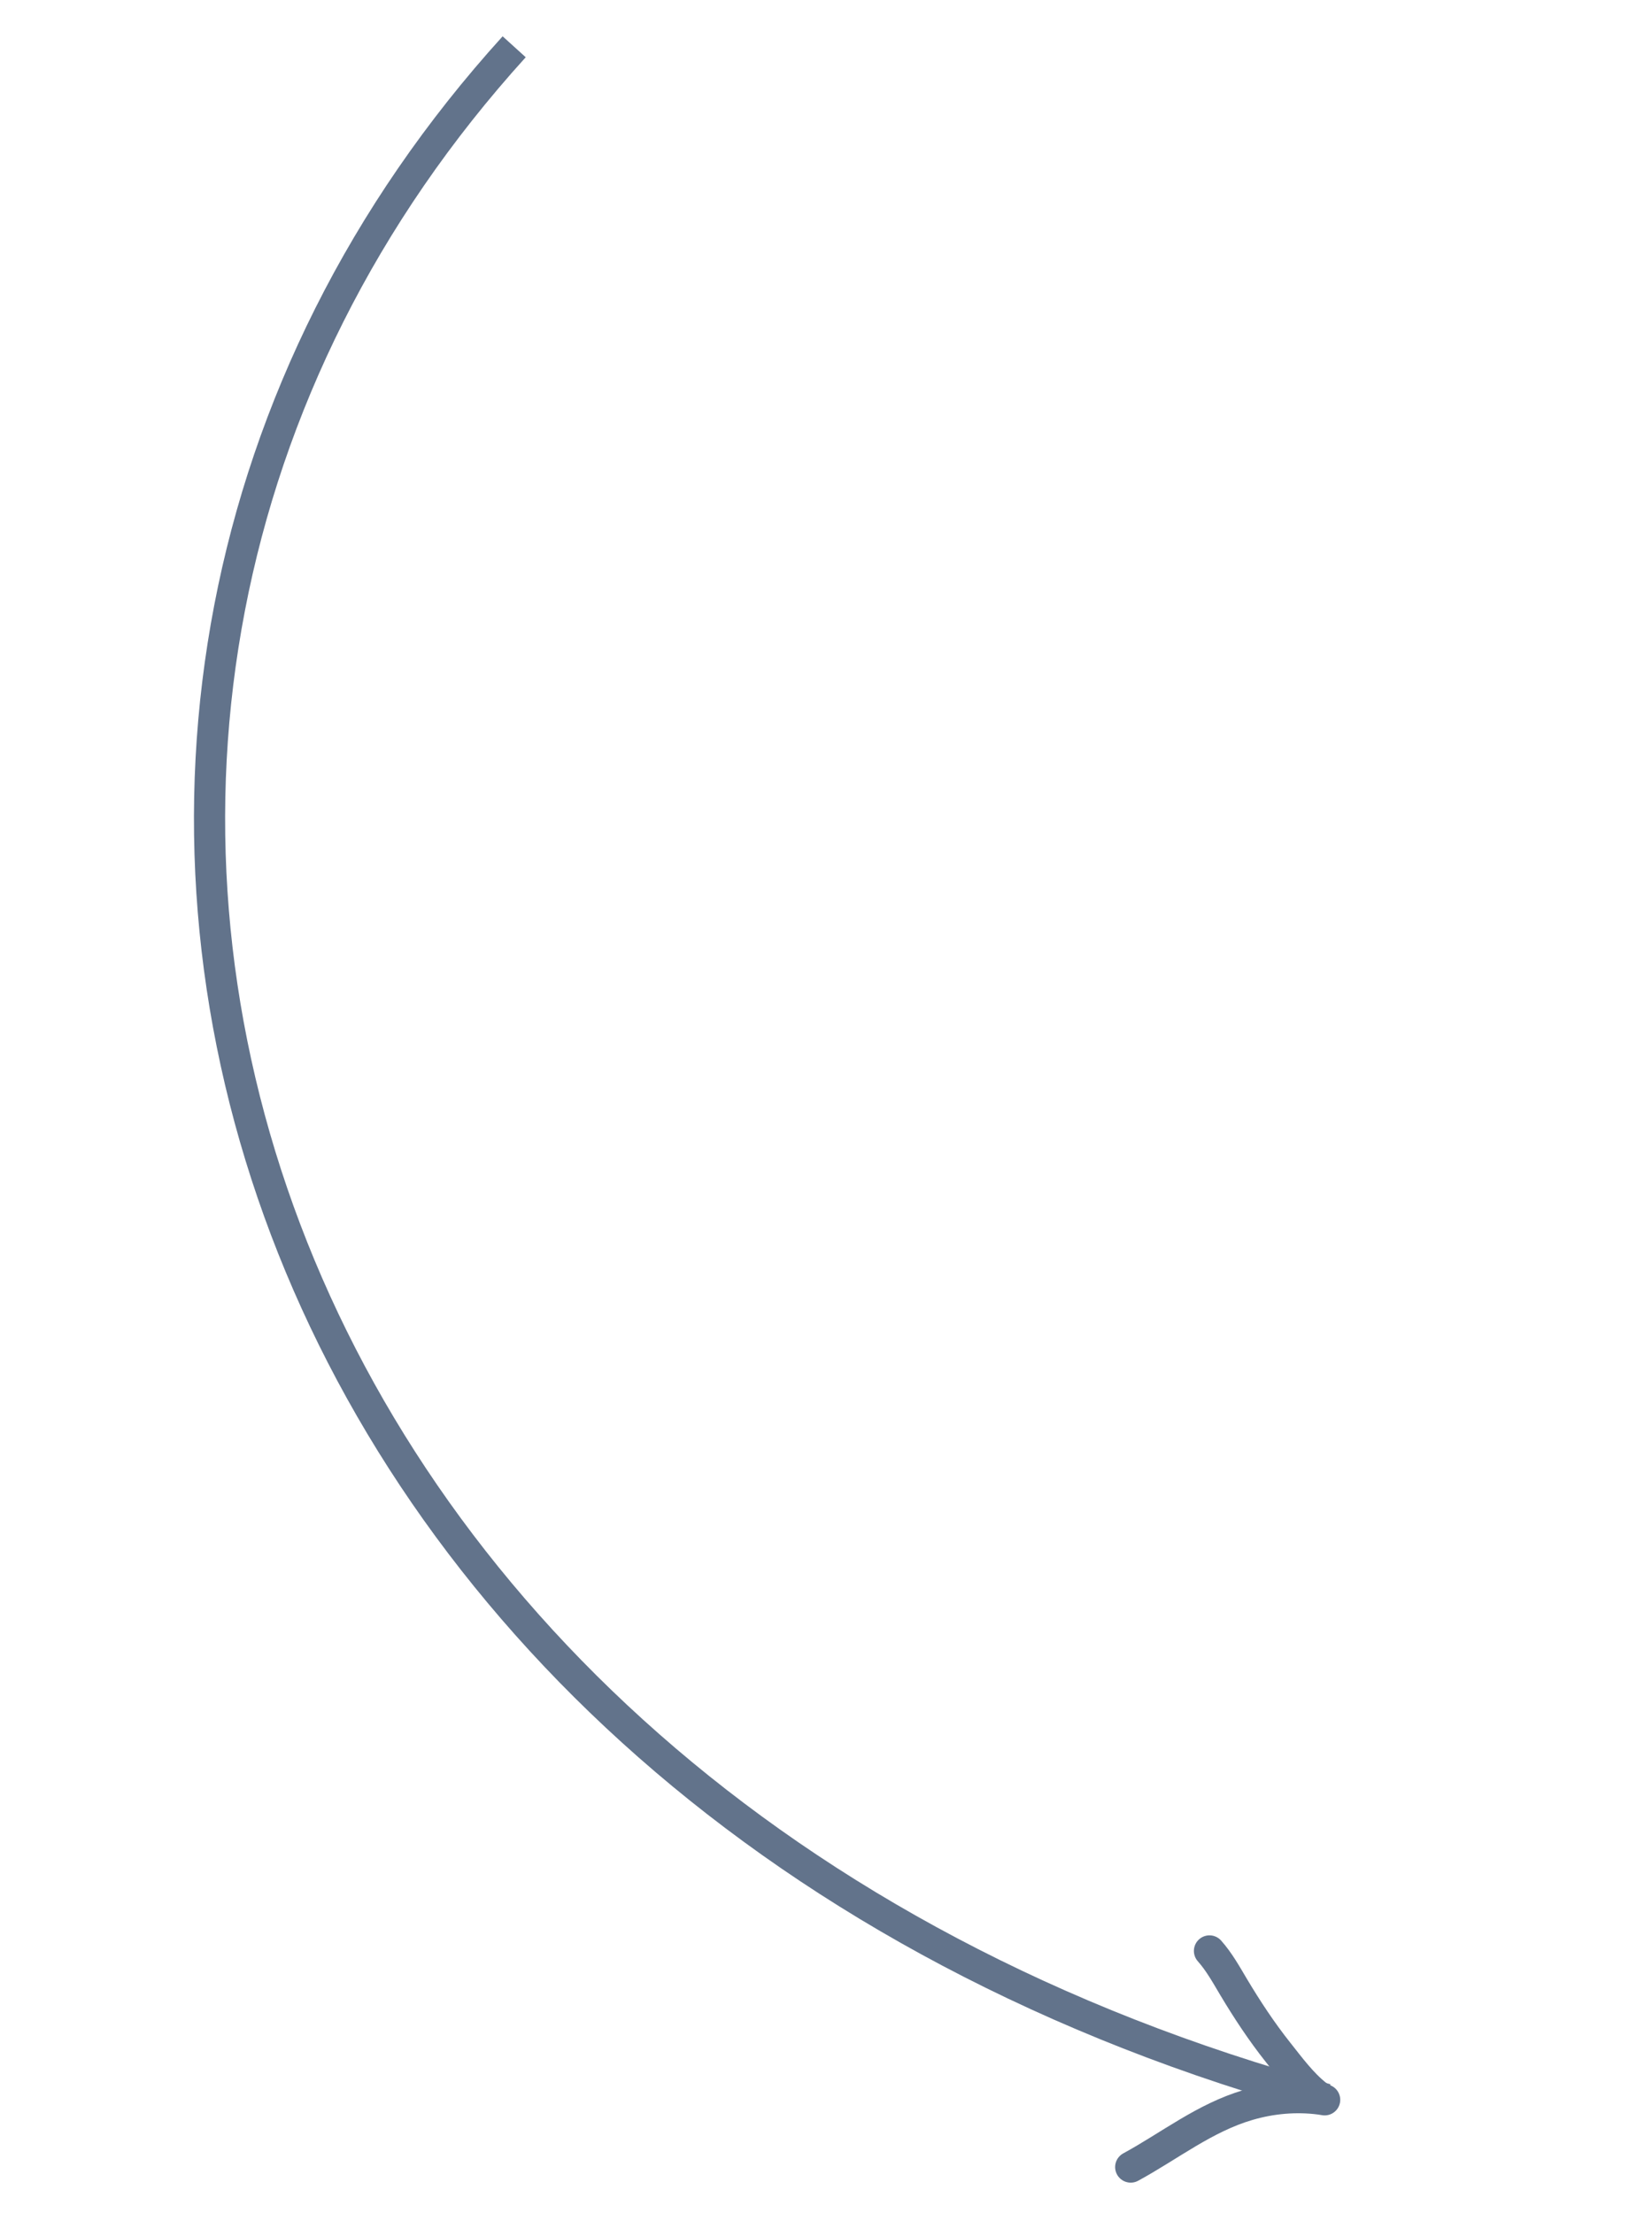 <?xml version="1.0" encoding="UTF-8"?> <svg xmlns="http://www.w3.org/2000/svg" width="53" height="71" viewBox="0 0 53 71" fill="none"><path d="M16.496 1.501C-3.004 23 7.178 57.682 42.553 67.351" stroke="#62738B"></path><path d="M38.803 62.591C39.113 62.94 39.336 63.344 39.574 63.744C40.013 64.479 40.478 65.184 41.011 65.855C41.38 66.32 41.765 66.843 42.234 67.214C42.313 67.277 42.388 67.35 42.489 67.366C42.535 67.374 42.396 67.35 42.349 67.344C41.579 67.243 40.791 67.314 40.045 67.532C38.654 67.939 37.522 68.847 36.276 69.525" stroke="#62738B" stroke-linecap="round"></path></svg> 
